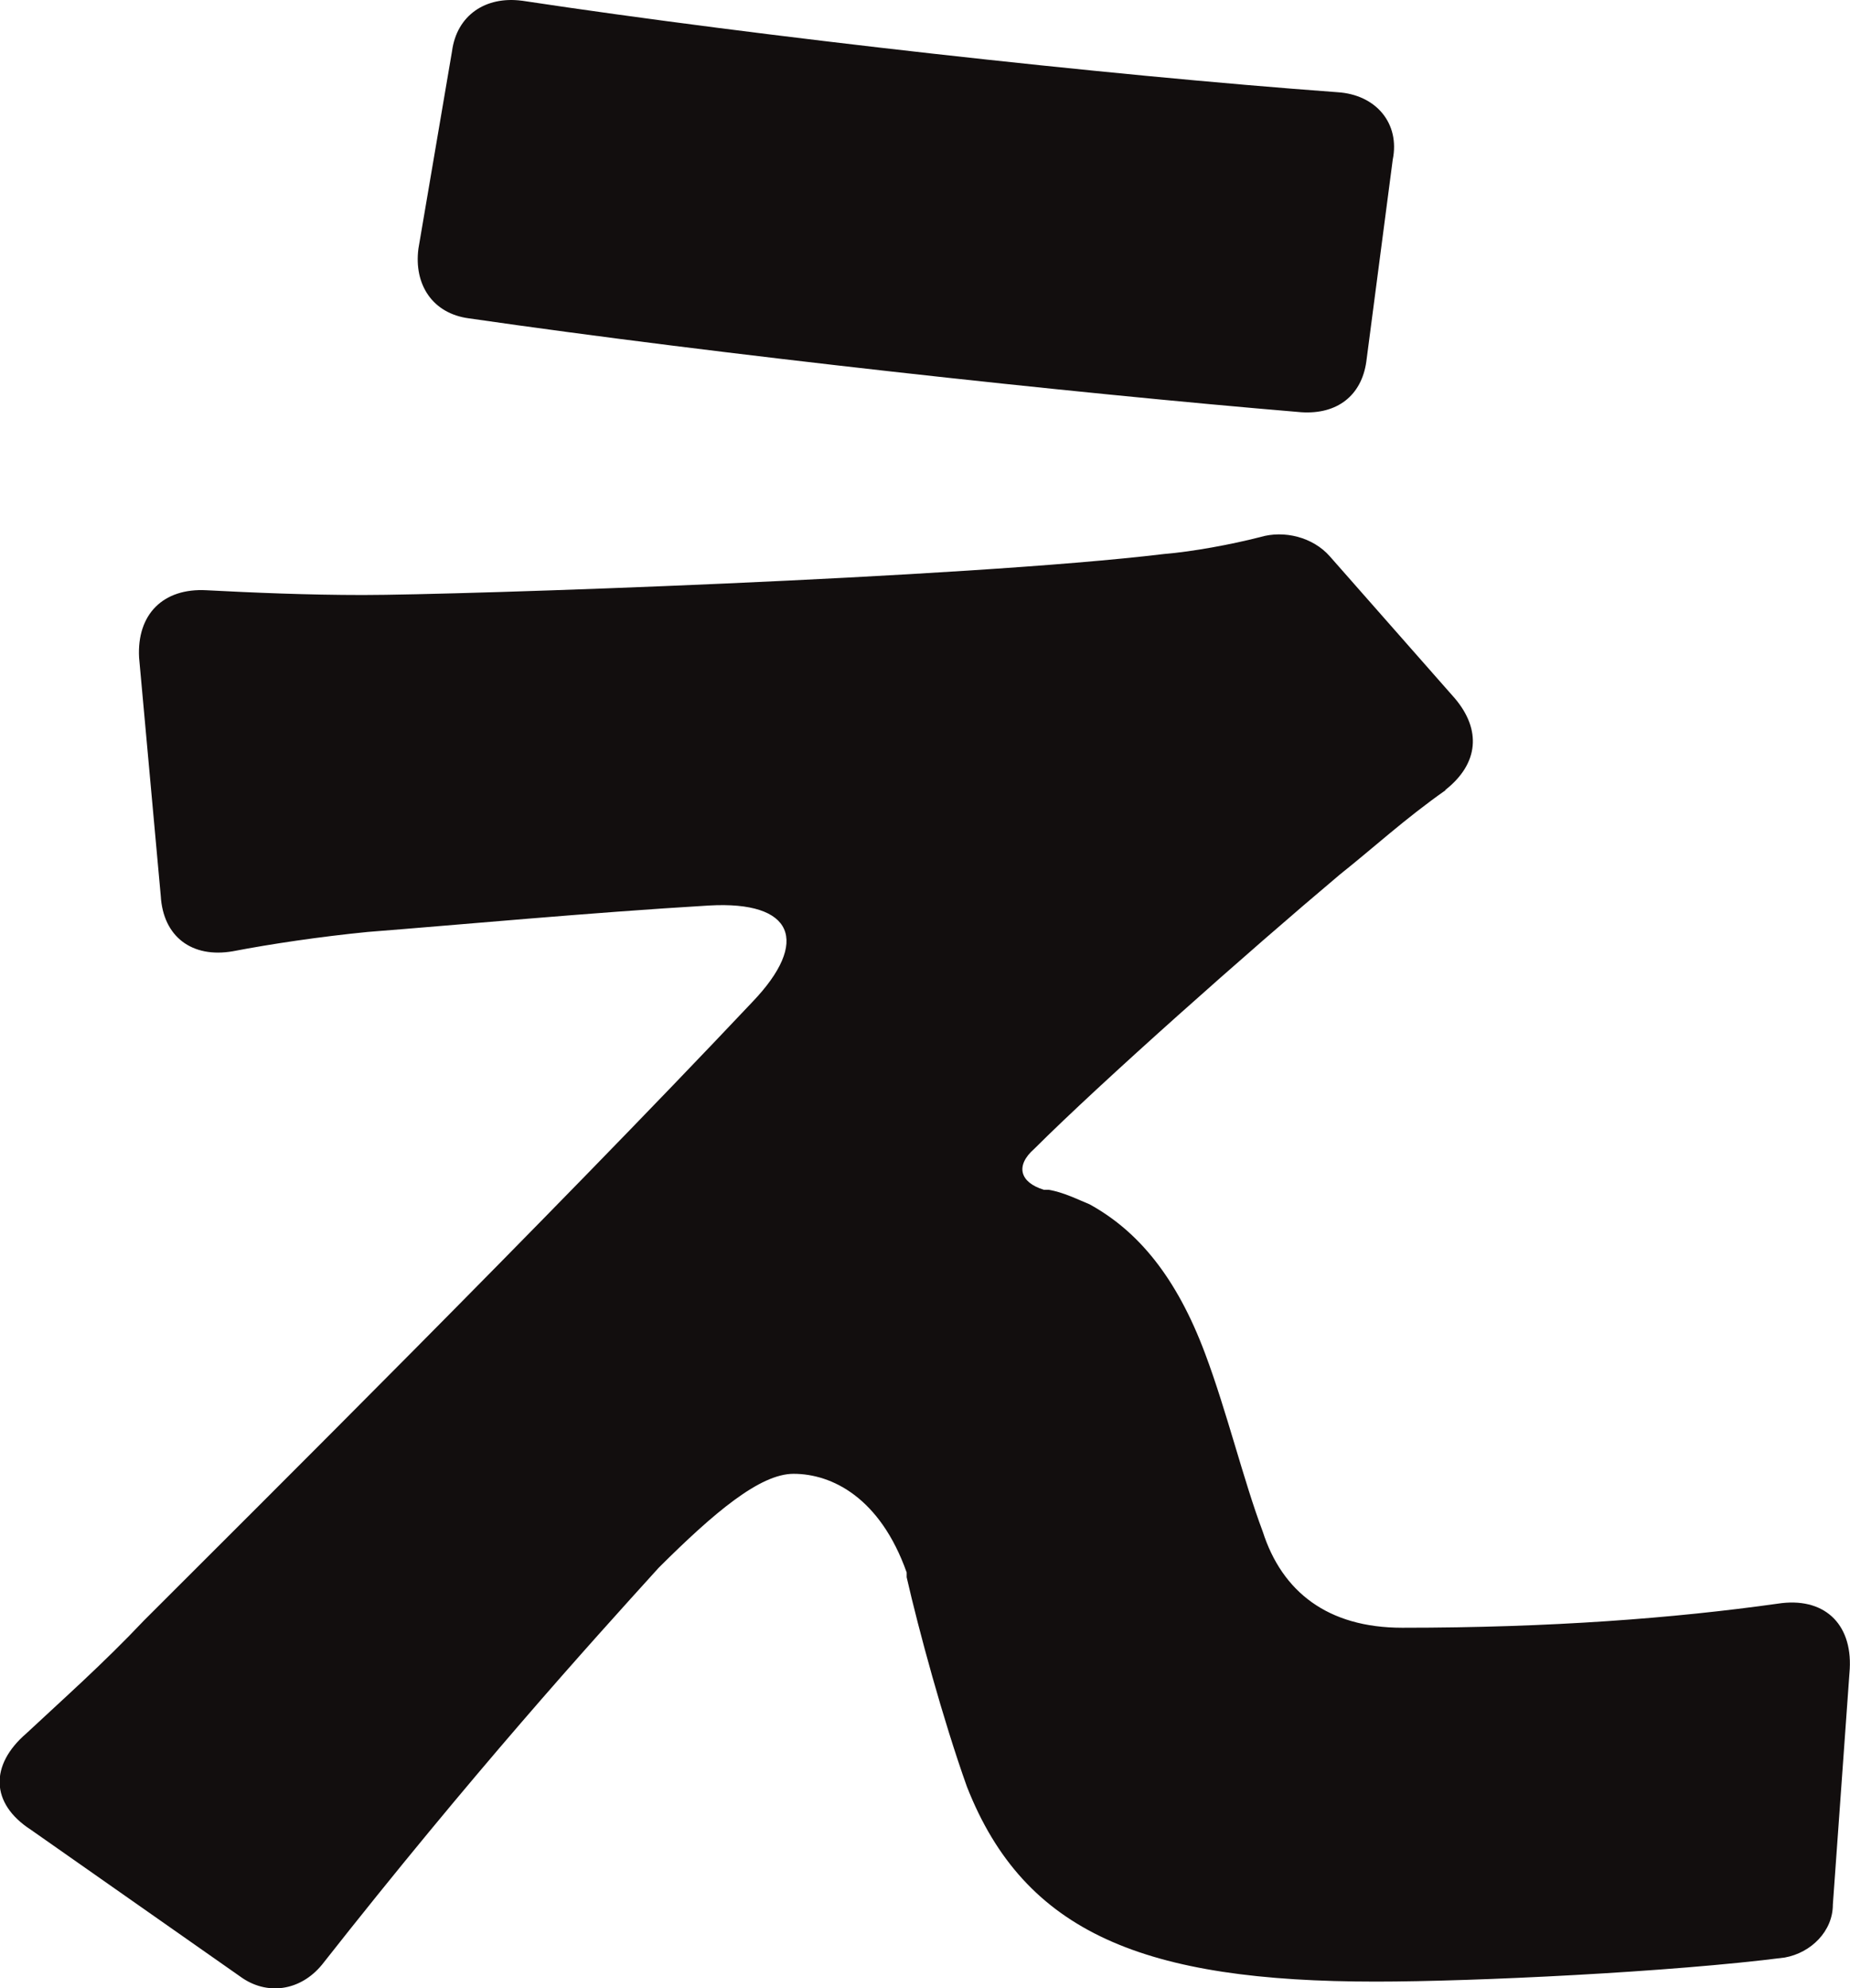 <?xml version="1.0" encoding="UTF-8"?><svg id="_レイヤー_2" xmlns="http://www.w3.org/2000/svg" viewBox="0 0 77.68 83.44"><defs><style>.cls-1{fill:#120e0e;}</style></defs><g id="_レイヤー_1-2"><path id="fv_t15" class="cls-1" d="M60.7,33.16c-1.72,1.21-3.03,2.42-4.44,3.54-3.84,3.23-10,8.69-12.83,11.51-.81.71-.61,1.41.4,1.72h.2c.61.1,1.21.4,1.72.61,2.02,1.11,3.64,3.03,4.85,6.26.91,2.42,1.62,5.35,2.42,7.47.81,2.53,2.73,4.04,5.86,4.04,6.26,0,11.41-.4,15.76-1.01,1.92-.3,3.13.81,3.03,2.73l-.71,9.9c0,1.11-.91,2.02-2.02,2.22-4.75.61-13.03,1.01-17.17,1.01-9.7,0-14.75-2.02-17.17-8.18-1.01-2.83-2.02-6.56-2.53-8.79v-.2c-1.11-3.13-3.13-4.14-4.75-4.14-1.41,0-3.33,1.62-5.66,3.94-2.93,3.23-7.78,8.58-14.14,16.66-.91,1.11-2.32,1.31-3.43.5l-8.79-6.16c-1.72-1.11-1.72-2.73-.2-4.04,1.51-1.41,3.23-2.93,4.95-4.75,4.75-4.75,16.97-16.87,25.55-25.96,2.42-2.53,1.72-4.24-1.82-4.04-5.05.3-10.5.81-14.34,1.11-2.02.2-4.04.5-5.66.81-1.72.3-2.93-.61-3.03-2.32l-.91-10c-.1-1.82,1.01-2.93,2.83-2.83,1.92.1,4.24.2,6.57.2,4.04,0,25.25-.71,33.63-1.72,1.21-.1,2.83-.4,4.04-.71,1.01-.3,2.22,0,2.93.81l5.25,5.96c1.11,1.31,1.01,2.73-.4,3.84ZM21.92.03c10,1.51,24.54,3.13,34.24,3.84,1.62.1,2.63,1.31,2.32,2.83l-1.11,8.48c-.2,1.41-1.21,2.22-2.73,2.12-9.7-.81-24.44-2.42-34.95-3.94-1.52-.2-2.32-1.41-2.12-2.93l1.41-8.28c.2-1.51,1.41-2.32,2.93-2.12Z"/></g></svg>